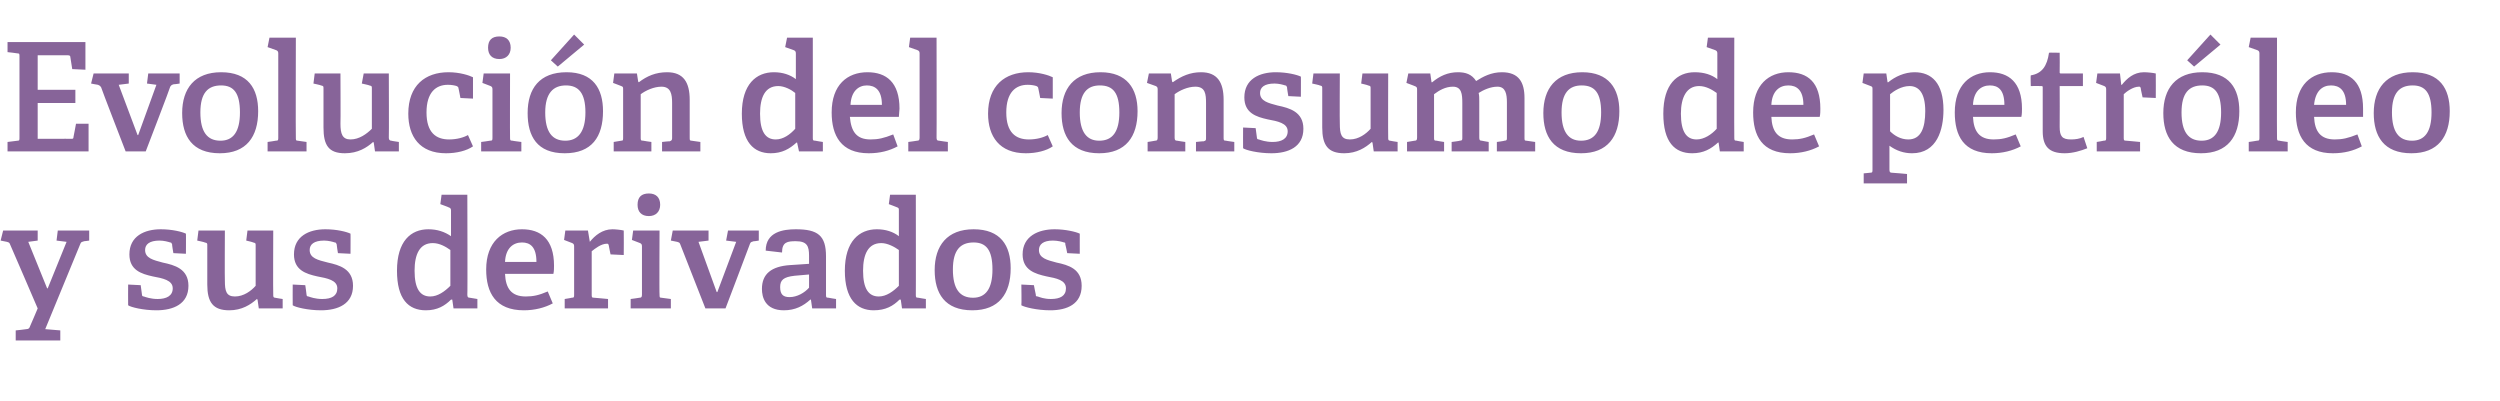 <?xml version="1.0" standalone="no"?><!DOCTYPE svg PUBLIC "-//W3C//DTD SVG 1.1//EN" "http://www.w3.org/Graphics/SVG/1.1/DTD/svg11.dtd"><svg xmlns="http://www.w3.org/2000/svg" version="1.1" width="398px" height="63.9px" viewBox="0 -6 398 63.9" style="top:-6px">  <desc>Evoluci n del consumo de petr leo y sus derivados</desc>  <defs/>  <g id="Polygon45336">    <path d="M 4.2 46.4 C 4.6 46.4 4.7 46.2 4.8 45.9 C 4.82 45.9 6 43.1 6 43.1 C 6 43.1 1.63 32.92 1.6 32.9 C 1.5 32.6 1.4 32.6 1.1 32.5 C 1.13 32.51 0.1 32.3 0.1 32.3 L 0.5 30.7 L 6 30.7 L 6 32.3 L 4.5 32.5 L 7.5 39.9 L 7.6 39.9 L 10.6 32.5 L 9 32.3 L 9.2 30.7 L 14.2 30.7 L 14.2 32.3 C 14.2 32.3 13.39 32.42 13.4 32.4 C 13.1 32.5 12.9 32.5 12.8 32.8 C 12.79 32.82 7.2 46.4 7.2 46.4 L 9.6 46.6 L 9.6 48.2 L 2.5 48.2 L 2.5 46.6 C 2.5 46.6 4.18 46.43 4.2 46.4 Z M 27.1 32.6 C 26.8 32.5 26.1 32.3 25.4 32.3 C 23.8 32.3 23.1 32.9 23.1 33.8 C 23.1 35.1 24.4 35.4 25.9 35.8 C 27.8 36.2 30 36.8 30 39.5 C 30 42.4 27.6 43.4 24.9 43.4 C 22.8 43.4 20.8 42.9 20.4 42.6 C 20.38 42.57 20.4 39.3 20.4 39.3 L 22.4 39.4 C 22.4 39.4 22.61 40.89 22.6 40.9 C 22.6 41.1 22.7 41.2 22.9 41.2 C 23.2 41.3 24 41.6 25.1 41.6 C 26.5 41.6 27.5 41.1 27.5 39.9 C 27.5 38.6 25.9 38.3 24.3 38 C 22.5 37.6 20.6 37 20.6 34.5 C 20.6 31.6 23 30.5 25.6 30.5 C 27.4 30.5 29 30.9 29.6 31.2 C 29.62 31.17 29.6 34.4 29.6 34.4 L 27.6 34.3 C 27.6 34.3 27.36 32.9 27.4 32.9 C 27.3 32.7 27.3 32.6 27.1 32.6 Z M 40.9 41.6 C 39.9 42.5 38.5 43.4 36.5 43.4 C 33.9 43.4 33 42.1 33 39.3 C 33 39.3 33 33.1 33 33.1 C 33 32.7 33 32.7 32.6 32.6 C 32.62 32.56 31.4 32.3 31.4 32.3 L 31.6 30.7 L 35.8 30.7 C 35.8 30.7 35.76 38.73 35.8 38.7 C 35.8 40.3 36 41.2 37.4 41.2 C 38.8 41.2 40 40.3 40.7 39.5 C 40.7 39.5 40.7 33.1 40.7 33.1 C 40.7 32.7 40.7 32.7 40.3 32.6 C 40.32 32.56 39.2 32.3 39.2 32.3 L 39.4 30.7 L 43.5 30.7 C 43.5 30.7 43.46 40.94 43.5 40.9 C 43.5 41.2 43.5 41.4 43.8 41.4 C 43.78 41.42 45 41.6 45 41.6 L 45 43.1 L 41.2 43.1 L 41 41.7 C 41 41.7 40.94 41.63 40.9 41.6 Z M 53.3 32.6 C 53 32.5 52.3 32.3 51.6 32.3 C 50 32.3 49.3 32.9 49.3 33.8 C 49.3 35.1 50.6 35.4 52.2 35.8 C 54 36.2 56.2 36.8 56.2 39.5 C 56.2 42.4 53.8 43.4 51.1 43.4 C 49 43.4 47 42.9 46.6 42.6 C 46.58 42.57 46.6 39.3 46.6 39.3 L 48.6 39.4 C 48.6 39.4 48.82 40.89 48.8 40.9 C 48.8 41.1 48.9 41.2 49.1 41.2 C 49.4 41.3 50.2 41.6 51.3 41.6 C 52.8 41.6 53.7 41.1 53.7 39.9 C 53.7 38.6 52.1 38.3 50.5 38 C 48.7 37.6 46.8 37 46.8 34.5 C 46.8 31.6 49.2 30.5 51.8 30.5 C 53.6 30.5 55.2 30.9 55.8 31.2 C 55.82 31.17 55.8 34.4 55.8 34.4 L 53.8 34.3 C 53.8 34.3 53.57 32.9 53.6 32.9 C 53.5 32.7 53.5 32.6 53.3 32.6 Z M 71.8 41.7 C 70.8 42.7 69.6 43.4 67.8 43.4 C 65 43.4 63.2 41.6 63.2 37.1 C 63.2 32.4 65.4 30.5 68.2 30.5 C 69.6 30.5 70.8 30.9 71.8 31.6 C 71.8 31.6 71.8 27.5 71.8 27.5 C 71.8 27.2 71.7 27.1 71.4 27 C 71.45 26.99 70.1 26.5 70.1 26.5 L 70.3 25 L 74.4 25 C 74.4 25 74.45 40.94 74.4 40.9 C 74.4 41.3 74.5 41.4 74.8 41.4 C 74.83 41.42 76 41.6 76 41.6 L 76 43.1 L 72.2 43.1 L 72 41.7 C 72 41.7 71.83 41.68 71.8 41.7 Z M 68.9 32.7 C 66.8 32.7 66 34.5 66 37.1 C 66 40 66.9 41.2 68.5 41.2 C 69.7 41.2 70.8 40.4 71.7 39.5 C 71.7 39.5 71.7 33.8 71.7 33.8 C 71 33.3 70 32.7 68.9 32.7 Z M 83.4 43.4 C 78.9 43.4 77.4 40.6 77.4 36.9 C 77.4 32.5 80 30.5 83.1 30.5 C 86.1 30.5 88.2 32.1 88.2 36.3 C 88.2 36.6 88.2 37.2 88.1 37.6 C 88.1 37.6 80.4 37.6 80.4 37.6 C 80.5 39.9 81.4 41.2 83.7 41.2 C 84.9 41.2 85.8 41 87.2 40.4 C 87.2 40.4 88 42.3 88 42.3 C 86.7 43 85.1 43.4 83.4 43.4 Z M 83.1 32.6 C 81.7 32.6 80.5 33.5 80.4 35.7 C 80.4 35.7 85.4 35.7 85.4 35.7 C 85.4 33.3 84.4 32.6 83.1 32.6 Z M 91 41.4 C 91.4 41.4 91.4 41.3 91.4 40.9 C 91.4 40.9 91.4 33.2 91.4 33.2 C 91.4 32.9 91.3 32.8 91.1 32.7 C 91.1 32.7 89.8 32.2 89.8 32.2 L 90 30.7 L 93.6 30.7 L 93.9 32.5 C 93.9 32.5 93.93 32.49 93.9 32.5 C 94.7 31.5 95.9 30.5 97.5 30.5 C 98 30.5 98.9 30.6 99.3 30.7 C 99.33 30.69 99.3 34.6 99.3 34.6 L 97.2 34.5 C 97.2 34.5 96.89 33.04 96.9 33 C 96.8 32.8 96.8 32.8 96.6 32.8 C 95.7 32.8 94.7 33.6 94.2 34 C 94.2 34 94.2 40.9 94.2 40.9 C 94.2 41.3 94.2 41.4 94.6 41.4 C 94.58 41.39 96.8 41.6 96.8 41.6 L 96.8 43.1 L 89.9 43.1 L 89.9 41.6 C 89.9 41.6 91.03 41.42 91 41.4 Z M 103.3 28.4 C 102.1 28.4 101.5 27.7 101.5 26.6 C 101.5 25.4 102.1 24.8 103.3 24.8 C 104.4 24.8 105.1 25.4 105.1 26.6 C 105.1 27.7 104.4 28.4 103.3 28.4 Z M 101.8 41.4 C 102.1 41.4 102.2 41.3 102.2 40.9 C 102.2 40.9 102.2 33.2 102.2 33.2 C 102.2 32.9 102.1 32.8 101.9 32.7 C 101.88 32.7 100.6 32.2 100.6 32.2 L 100.8 30.7 L 105 30.7 C 105 30.7 104.95 40.94 105 40.9 C 105 41.3 105 41.4 105.3 41.4 C 105.33 41.42 106.8 41.6 106.8 41.6 L 106.8 43.1 L 100.4 43.1 L 100.4 41.6 C 100.4 41.6 101.81 41.42 101.8 41.4 Z M 107.8 32.5 C 107.81 32.51 106.8 32.3 106.8 32.3 L 107.1 30.7 L 112.8 30.7 L 112.8 32.3 L 111.2 32.5 L 114.1 40.5 L 114.2 40.5 L 117.2 32.5 L 115.6 32.3 L 115.9 30.7 L 120.8 30.7 L 120.8 32.3 C 120.8 32.3 120 32.44 120 32.4 C 119.7 32.5 119.5 32.5 119.4 32.8 C 119.4 32.85 115.5 43.1 115.5 43.1 L 112.3 43.1 C 112.3 43.1 108.31 32.92 108.3 32.9 C 108.2 32.6 108.1 32.6 107.8 32.5 Z M 129 41.7 C 127.9 42.7 126.6 43.4 124.8 43.4 C 121.8 43.4 121.3 41.3 121.3 40 C 121.3 37.6 122.8 36.4 125.8 36.2 C 125.76 36.21 128.8 36 128.8 36 C 128.8 36 128.81 34.74 128.8 34.7 C 128.8 33.2 128.5 32.4 126.7 32.4 C 125.4 32.4 124.5 32.5 124.5 34.2 C 124.5 34.2 121.9 33.9 121.9 33.9 C 121.9 30.9 124.7 30.5 126.7 30.5 C 130.2 30.5 131.5 31.5 131.5 34.8 C 131.5 34.8 131.5 40.9 131.5 40.9 C 131.5 41.3 131.5 41.4 131.9 41.4 C 131.9 41.42 133.1 41.6 133.1 41.6 L 133.1 43.1 L 129.3 43.1 L 129.1 41.7 C 129.1 41.7 129 41.68 129 41.7 Z M 124.2 39.7 C 124.2 40.9 124.7 41.3 125.7 41.3 C 126.9 41.3 128.1 40.6 128.8 39.8 C 128.81 39.83 128.8 37.7 128.8 37.7 C 128.8 37.7 126.53 37.91 126.5 37.9 C 124.7 38.1 124.2 38.6 124.2 39.7 Z M 143.2 41.7 C 142.2 42.7 141 43.4 139.1 43.4 C 136.4 43.4 134.5 41.6 134.5 37.1 C 134.5 32.4 136.8 30.5 139.6 30.5 C 141 30.5 142.2 30.9 143.1 31.6 C 143.1 31.6 143.1 27.5 143.1 27.5 C 143.1 27.2 143.1 27.1 142.8 27 C 142.82 26.99 141.5 26.5 141.5 26.5 L 141.7 25 L 145.8 25 C 145.8 25 145.82 40.94 145.8 40.9 C 145.8 41.3 145.8 41.4 146.2 41.4 C 146.21 41.42 147.4 41.6 147.4 41.6 L 147.4 43.1 L 143.6 43.1 L 143.4 41.7 C 143.4 41.7 143.21 41.68 143.2 41.7 Z M 140.3 32.7 C 138.2 32.7 137.4 34.5 137.4 37.1 C 137.4 40 138.3 41.2 139.9 41.2 C 141.1 41.2 142.2 40.4 143.1 39.5 C 143.1 39.5 143.1 33.8 143.1 33.8 C 142.4 33.3 141.3 32.7 140.3 32.7 Z M 148.8 37 C 148.8 33.1 150.8 30.5 155 30.5 C 159.3 30.5 160.9 33.1 160.9 36.7 C 160.9 40.8 159 43.4 154.8 43.4 C 150.4 43.4 148.8 40.7 148.8 37 Z M 158 36.9 C 158 33.8 157 32.6 155 32.6 C 152.9 32.6 151.7 33.8 151.7 36.9 C 151.7 40 152.8 41.4 154.9 41.4 C 156.9 41.4 158 40 158 36.9 Z M 169.4 32.6 C 169.1 32.5 168.4 32.3 167.6 32.3 C 166.1 32.3 165.4 32.9 165.4 33.8 C 165.4 35.1 166.7 35.4 168.2 35.8 C 170.1 36.2 172.2 36.8 172.2 39.5 C 172.2 42.4 169.9 43.4 167.2 43.4 C 165.1 43.4 163.1 42.9 162.6 42.6 C 162.65 42.57 162.6 39.3 162.6 39.3 L 164.6 39.4 C 164.6 39.4 164.88 40.89 164.9 40.9 C 164.9 41.1 164.9 41.2 165.2 41.2 C 165.5 41.3 166.2 41.6 167.3 41.6 C 168.8 41.6 169.7 41.1 169.7 39.9 C 169.7 38.6 168.2 38.3 166.6 38 C 164.8 37.6 162.8 37 162.8 34.5 C 162.8 31.6 165.3 30.5 167.9 30.5 C 169.6 30.5 171.3 30.9 171.9 31.2 C 171.89 31.17 171.9 34.4 171.9 34.4 L 169.9 34.3 C 169.9 34.3 169.63 32.9 169.6 32.9 C 169.6 32.7 169.6 32.6 169.4 32.6 Z " stroke="none" fill="#876499"/>  </g>  <g id="Polygon45335">    <path d="M 2.8 16.4 C 3.1 16.4 3.1 16.3 3.1 15.9 C 3.1 15.9 3.1 3 3.1 3 C 3.1 2.6 3.1 2.5 2.8 2.5 C 2.76 2.47 1.2 2.3 1.2 2.3 L 1.2 0.7 L 13.6 0.7 L 13.6 5.1 L 11.5 5 C 11.5 5 11.21 3.12 11.2 3.1 C 11.2 2.9 11.1 2.8 10.8 2.8 C 10.8 2.81 6 2.8 6 2.8 L 6 8.3 L 12 8.3 L 12 10.4 L 6 10.4 L 6 16.1 C 6 16.1 11.33 16.08 11.3 16.1 C 11.6 16.1 11.7 16.1 11.7 15.8 C 11.71 15.82 12.1 13.7 12.1 13.7 L 14.1 13.7 L 14.1 18.1 L 1.2 18.1 L 1.2 16.6 C 1.2 16.6 2.76 16.42 2.8 16.4 Z M 15.6 7.5 C 15.55 7.51 14.5 7.3 14.5 7.3 L 14.9 5.7 L 20.5 5.7 L 20.5 7.3 L 18.9 7.5 L 21.9 15.5 L 22 15.5 L 24.9 7.5 L 23.4 7.3 L 23.6 5.7 L 28.6 5.7 L 28.6 7.3 C 28.6 7.3 27.74 7.44 27.7 7.4 C 27.4 7.5 27.3 7.5 27.1 7.8 C 27.14 7.85 23.2 18.1 23.2 18.1 L 20 18.1 C 20 18.1 16.06 7.92 16.1 7.9 C 15.9 7.6 15.8 7.6 15.6 7.5 Z M 29 12 C 29 8.1 31 5.5 35.2 5.5 C 39.5 5.5 41.1 8.1 41.1 11.7 C 41.1 15.8 39.2 18.4 35 18.4 C 30.6 18.4 29 15.7 29 12 Z M 38.2 11.9 C 38.2 8.8 37.2 7.6 35.2 7.6 C 33.1 7.6 31.9 8.8 31.9 11.9 C 31.9 15 33 16.4 35.1 16.4 C 37.1 16.4 38.2 15 38.2 11.9 Z M 43.9 16.4 C 44.3 16.4 44.3 16.3 44.3 15.9 C 44.3 15.9 44.3 2.5 44.3 2.5 C 44.3 2.2 44.2 2.1 44 2 C 43.99 1.99 42.6 1.5 42.6 1.5 L 42.9 0 L 47.1 0 C 47.1 0 47.06 15.94 47.1 15.9 C 47.1 16.3 47.1 16.4 47.4 16.4 C 47.45 16.42 48.8 16.6 48.8 16.6 L 48.8 18.1 L 42.6 18.1 L 42.6 16.6 C 42.6 16.6 43.92 16.42 43.9 16.4 Z M 59.4 16.6 C 58.4 17.5 57 18.4 54.9 18.4 C 52.3 18.4 51.5 17.1 51.5 14.3 C 51.5 14.3 51.5 8.1 51.5 8.1 C 51.5 7.7 51.5 7.7 51.1 7.6 C 51.1 7.56 49.9 7.3 49.9 7.3 L 50.1 5.7 L 54.2 5.7 C 54.2 5.7 54.24 13.73 54.2 13.7 C 54.2 15.3 54.5 16.2 55.8 16.2 C 57.2 16.2 58.4 15.3 59.2 14.5 C 59.2 14.5 59.2 8.1 59.2 8.1 C 59.2 7.7 59.2 7.7 58.8 7.6 C 58.8 7.56 57.6 7.3 57.6 7.3 L 57.9 5.7 L 61.9 5.7 C 61.9 5.7 61.94 15.94 61.9 15.9 C 61.9 16.2 62 16.4 62.3 16.4 C 62.26 16.42 63.5 16.6 63.5 16.6 L 63.5 18.1 L 59.7 18.1 L 59.5 16.7 C 59.5 16.7 59.42 16.63 59.4 16.6 Z M 71 18.4 C 66.8 18.4 65 15.7 65 12.1 C 65 7.6 67.7 5.5 71.4 5.5 C 73.2 5.5 74.7 6 75.3 6.3 C 75.29 6.34 75.3 9.7 75.3 9.7 L 73.3 9.6 C 73.3 9.6 73.01 8.06 73 8.1 C 73 7.9 72.9 7.8 72.7 7.7 C 72.4 7.6 71.9 7.5 71.3 7.5 C 69.4 7.5 67.9 8.7 67.9 11.9 C 67.9 15.1 69.4 16.2 71.5 16.2 C 72.7 16.2 73.8 15.9 74.5 15.5 C 74.5 15.5 75.3 17.3 75.3 17.3 C 74.3 18 72.7 18.4 71 18.4 Z M 79.5 3.4 C 78.3 3.4 77.7 2.7 77.7 1.6 C 77.7 0.4 78.3 -0.2 79.5 -0.2 C 80.6 -0.2 81.3 0.4 81.3 1.6 C 81.3 2.7 80.6 3.4 79.5 3.4 Z M 78 16.4 C 78.4 16.4 78.4 16.3 78.4 15.9 C 78.4 15.9 78.4 8.2 78.4 8.2 C 78.4 7.9 78.3 7.8 78.1 7.7 C 78.1 7.7 76.8 7.2 76.8 7.2 L 77 5.7 L 81.2 5.7 C 81.2 5.7 81.17 15.94 81.2 15.9 C 81.2 16.3 81.2 16.4 81.6 16.4 C 81.55 16.42 83 16.6 83 16.6 L 83 18.1 L 76.6 18.1 L 76.6 16.6 C 76.6 16.6 78.02 16.42 78 16.4 Z M 84 12 C 84 8.1 85.9 5.5 90.2 5.5 C 94.4 5.5 96 8.1 96 11.7 C 96 15.8 94.2 18.4 89.9 18.4 C 85.5 18.4 84 15.7 84 12 Z M 93.2 11.9 C 93.2 8.8 92.1 7.6 90.1 7.6 C 88.1 7.6 86.8 8.8 86.8 11.9 C 86.8 15 87.9 16.4 90 16.4 C 92 16.4 93.2 15 93.2 11.9 Z M 91.4 -0.5 L 93 1.1 L 88.8 4.6 L 87.7 3.6 L 91.4 -0.5 Z M 106.6 16.5 C 106.9 16.4 107 16.3 107 16 C 107 16 107 10.4 107 10.4 C 107 9 106.8 7.8 105.3 7.8 C 104.1 7.8 102.8 8.4 102 9 C 102 9 102 15.9 102 15.9 C 102 16.3 102 16.4 102.4 16.4 C 102.38 16.42 103.7 16.6 103.7 16.6 L 103.7 18.1 L 97.7 18.1 L 97.7 16.6 C 97.7 16.6 98.86 16.42 98.9 16.4 C 99.2 16.4 99.2 16.3 99.2 15.9 C 99.2 15.9 99.2 8.2 99.2 8.2 C 99.2 7.9 99.2 7.8 98.9 7.7 C 98.93 7.7 97.6 7.2 97.6 7.2 L 97.8 5.7 L 101.4 5.7 L 101.6 7 C 101.6 7 101.69 7.06 101.7 7.1 C 103 6.1 104.4 5.5 106.2 5.5 C 108.8 5.5 109.8 7.1 109.8 9.9 C 109.8 9.9 109.8 15.9 109.8 15.9 C 109.8 16.3 109.8 16.4 110.1 16.4 C 110.14 16.42 111.5 16.6 111.5 16.6 L 111.5 18.1 L 105.4 18.1 L 105.4 16.6 C 105.4 16.6 106.61 16.46 106.6 16.5 Z M 126.8 16.7 C 125.7 17.7 124.5 18.4 122.7 18.4 C 120 18.4 118.1 16.6 118.1 12.1 C 118.1 7.4 120.4 5.5 123.2 5.5 C 124.6 5.5 125.8 5.9 126.7 6.6 C 126.7 6.6 126.7 2.5 126.7 2.5 C 126.7 2.2 126.6 2.1 126.4 2 C 126.41 1.99 125 1.5 125 1.5 L 125.3 0 L 129.4 0 C 129.4 0 129.41 15.94 129.4 15.9 C 129.4 16.3 129.4 16.4 129.8 16.4 C 129.79 16.42 131 16.6 131 16.6 L 131 18.1 L 127.2 18.1 L 126.9 16.7 C 126.9 16.7 126.79 16.68 126.8 16.7 Z M 123.9 7.7 C 121.8 7.7 121 9.5 121 12.1 C 121 15 121.9 16.2 123.5 16.2 C 124.7 16.2 125.8 15.4 126.6 14.5 C 126.6 14.5 126.6 8.8 126.6 8.8 C 126 8.3 124.9 7.7 123.9 7.7 Z M 138.3 18.4 C 133.9 18.4 132.4 15.6 132.4 11.9 C 132.4 7.5 134.9 5.5 138.1 5.5 C 141.1 5.5 143.2 7.1 143.2 11.3 C 143.2 11.6 143.1 12.2 143.1 12.6 C 143.1 12.6 135.3 12.6 135.3 12.6 C 135.5 14.9 136.3 16.2 138.6 16.2 C 139.8 16.2 140.7 16 142.2 15.4 C 142.2 15.4 142.9 17.3 142.9 17.3 C 141.6 18 140.1 18.4 138.3 18.4 Z M 138 7.6 C 136.7 7.6 135.5 8.5 135.4 10.7 C 135.4 10.7 140.4 10.7 140.4 10.7 C 140.4 8.3 139.3 7.6 138 7.6 Z M 146 16.4 C 146.3 16.4 146.4 16.3 146.4 15.9 C 146.4 15.9 146.4 2.5 146.4 2.5 C 146.4 2.2 146.3 2.1 146.1 2 C 146.06 1.99 144.7 1.5 144.7 1.5 L 144.9 0 L 149.1 0 C 149.1 0 149.13 15.94 149.1 15.9 C 149.1 16.3 149.2 16.4 149.5 16.4 C 149.52 16.42 150.9 16.6 150.9 16.6 L 150.9 18.1 L 144.6 18.1 L 144.6 16.6 C 144.6 16.6 145.99 16.42 146 16.4 Z M 163.3 18.4 C 159.1 18.4 157.3 15.7 157.3 12.1 C 157.3 7.6 160 5.5 163.7 5.5 C 165.5 5.5 167 6 167.6 6.3 C 167.59 6.34 167.6 9.7 167.6 9.7 L 165.6 9.6 C 165.6 9.6 165.31 8.06 165.3 8.1 C 165.3 7.9 165.2 7.8 165 7.7 C 164.7 7.6 164.2 7.5 163.6 7.5 C 161.7 7.5 160.2 8.7 160.2 11.9 C 160.2 15.1 161.7 16.2 163.8 16.2 C 165 16.2 166.1 15.9 166.8 15.5 C 166.8 15.5 167.6 17.3 167.6 17.3 C 166.6 18 165 18.4 163.3 18.4 Z M 169 12 C 169 8.1 171 5.5 175.2 5.5 C 179.4 5.5 181.1 8.1 181.1 11.7 C 181.1 15.8 179.2 18.4 175 18.4 C 170.6 18.4 169 15.7 169 12 Z M 178.2 11.9 C 178.2 8.8 177.2 7.6 175.1 7.6 C 173.1 7.6 171.9 8.8 171.9 11.9 C 171.9 15 173 16.4 175 16.4 C 177.1 16.4 178.2 15 178.2 11.9 Z M 191.6 16.5 C 192 16.4 192 16.3 192 16 C 192 16 192 10.4 192 10.4 C 192 9 191.9 7.8 190.3 7.8 C 189.1 7.8 187.8 8.4 187 9 C 187 9 187 15.9 187 15.9 C 187 16.3 187.1 16.4 187.4 16.4 C 187.41 16.42 188.7 16.6 188.7 16.6 L 188.7 18.1 L 182.7 18.1 L 182.7 16.6 C 182.7 16.6 183.89 16.42 183.9 16.4 C 184.2 16.4 184.3 16.3 184.3 15.9 C 184.3 15.9 184.3 8.2 184.3 8.2 C 184.3 7.9 184.2 7.8 184 7.7 C 183.96 7.7 182.6 7.2 182.6 7.2 L 182.9 5.7 L 186.4 5.7 L 186.6 7 C 186.6 7 186.72 7.06 186.7 7.1 C 188.1 6.1 189.5 5.5 191.2 5.5 C 193.8 5.5 194.8 7.1 194.8 9.9 C 194.8 9.9 194.8 15.9 194.8 15.9 C 194.8 16.3 194.8 16.4 195.2 16.4 C 195.17 16.42 196.5 16.6 196.5 16.6 L 196.5 18.1 L 190.4 18.1 L 190.4 16.6 C 190.4 16.6 191.64 16.46 191.6 16.5 Z M 204.6 7.6 C 204.3 7.5 203.6 7.3 202.9 7.3 C 201.3 7.3 200.6 7.9 200.6 8.8 C 200.6 10.1 201.9 10.4 203.4 10.8 C 205.3 11.2 207.5 11.8 207.5 14.5 C 207.5 17.4 205.1 18.4 202.4 18.4 C 200.3 18.4 198.3 17.9 197.9 17.6 C 197.88 17.57 197.9 14.3 197.9 14.3 L 199.9 14.4 C 199.9 14.4 200.11 15.89 200.1 15.9 C 200.1 16.1 200.2 16.2 200.4 16.2 C 200.7 16.3 201.5 16.6 202.6 16.6 C 204 16.6 205 16.1 205 14.9 C 205 13.6 203.4 13.3 201.8 13 C 200 12.6 198.1 12 198.1 9.5 C 198.1 6.6 200.5 5.5 203.1 5.5 C 204.9 5.5 206.5 5.9 207.1 6.2 C 207.12 6.17 207.1 9.4 207.1 9.4 L 205.1 9.3 C 205.1 9.3 204.86 7.9 204.9 7.9 C 204.8 7.7 204.8 7.6 204.6 7.6 Z M 218.4 16.6 C 217.4 17.5 216 18.4 214 18.4 C 211.4 18.4 210.5 17.1 210.5 14.3 C 210.5 14.3 210.5 8.1 210.5 8.1 C 210.5 7.7 210.5 7.7 210.1 7.6 C 210.12 7.56 208.9 7.3 208.9 7.3 L 209.1 5.7 L 213.3 5.7 C 213.3 5.7 213.26 13.73 213.3 13.7 C 213.3 15.3 213.5 16.2 214.9 16.2 C 216.3 16.2 217.5 15.3 218.2 14.5 C 218.2 14.5 218.2 8.1 218.2 8.1 C 218.2 7.7 218.2 7.7 217.8 7.6 C 217.82 7.56 216.7 7.3 216.7 7.3 L 216.9 5.7 L 221 5.7 C 221 5.7 220.97 15.94 221 15.9 C 221 16.2 221 16.4 221.3 16.4 C 221.28 16.42 222.5 16.6 222.5 16.6 L 222.5 18.1 L 218.7 18.1 L 218.5 16.7 C 218.5 16.7 218.45 16.63 218.4 16.6 Z M 239.5 16.4 C 239.9 16.4 239.9 16.2 239.9 16 C 239.9 16 239.9 10.3 239.9 10.3 C 239.9 9 239.7 7.8 238.4 7.8 C 237.3 7.8 236.2 8.3 235.4 8.8 C 235.5 9.2 235.5 9.6 235.5 10.1 C 235.5 10.1 235.5 15.9 235.5 15.9 C 235.5 16.3 235.6 16.4 235.9 16.4 C 235.92 16.42 237 16.6 237 16.6 L 237 18.1 L 231.1 18.1 L 231.1 16.6 C 231.1 16.6 232.39 16.44 232.4 16.4 C 232.8 16.4 232.8 16.2 232.8 16 C 232.8 16 232.8 10.4 232.8 10.4 C 232.8 9 232.7 7.8 231.3 7.8 C 230.1 7.8 229.1 8.4 228.3 9 C 228.3 9 228.3 15.9 228.3 15.9 C 228.3 16.3 228.3 16.4 228.7 16.4 C 228.69 16.42 229.9 16.6 229.9 16.6 L 229.9 18.1 L 224 18.1 L 224 16.6 C 224 16.6 225.17 16.42 225.2 16.4 C 225.5 16.4 225.6 16.3 225.6 15.9 C 225.6 15.9 225.6 8.2 225.6 8.2 C 225.6 7.9 225.5 7.8 225.2 7.7 C 225.24 7.7 223.9 7.2 223.9 7.2 L 224.2 5.7 L 227.7 5.7 L 227.9 7.1 C 227.9 7.1 228 7.08 228 7.1 C 229.2 6.1 230.5 5.5 232.1 5.5 C 233.3 5.5 234.3 5.8 235 6.9 C 236.1 6.2 237.4 5.5 239.1 5.5 C 241.8 5.5 242.7 7.1 242.7 9.6 C 242.7 9.6 242.7 15.9 242.7 15.9 C 242.7 16.3 242.7 16.4 243 16.4 C 243.05 16.42 244.4 16.6 244.4 16.6 L 244.4 18.1 L 238.3 18.1 L 238.3 16.6 C 238.3 16.6 239.52 16.44 239.5 16.4 Z M 245.7 12 C 245.7 8.1 247.7 5.5 251.9 5.5 C 256.1 5.5 257.8 8.1 257.8 11.7 C 257.8 15.8 255.9 18.4 251.7 18.4 C 247.3 18.4 245.7 15.7 245.7 12 Z M 254.9 11.9 C 254.9 8.8 253.9 7.6 251.8 7.6 C 249.8 7.6 248.6 8.8 248.6 11.9 C 248.6 15 249.7 16.4 251.7 16.4 C 253.8 16.4 254.9 15 254.9 11.9 Z M 273.5 16.7 C 272.4 17.7 271.2 18.4 269.4 18.4 C 266.6 18.4 264.8 16.6 264.8 12.1 C 264.8 7.4 267 5.5 269.8 5.5 C 271.3 5.5 272.5 5.9 273.4 6.6 C 273.4 6.6 273.4 2.5 273.4 2.5 C 273.4 2.2 273.3 2.1 273.1 2 C 273.07 1.99 271.7 1.5 271.7 1.5 L 271.9 0 L 276.1 0 C 276.1 0 276.07 15.94 276.1 15.9 C 276.1 16.3 276.1 16.4 276.5 16.4 C 276.45 16.42 277.6 16.6 277.6 16.6 L 277.6 18.1 L 273.8 18.1 L 273.6 16.7 C 273.6 16.7 273.45 16.68 273.5 16.7 Z M 270.5 7.7 C 268.5 7.7 267.6 9.5 267.6 12.1 C 267.6 15 268.5 16.2 270.1 16.2 C 271.3 16.2 272.5 15.4 273.3 14.5 C 273.3 14.5 273.3 8.8 273.3 8.8 C 272.6 8.3 271.6 7.7 270.5 7.7 Z M 285 18.4 C 280.5 18.4 279.1 15.6 279.1 11.9 C 279.1 7.5 281.6 5.5 284.7 5.5 C 287.8 5.5 289.8 7.1 289.8 11.3 C 289.8 11.6 289.8 12.2 289.7 12.6 C 289.7 12.6 282 12.6 282 12.6 C 282.1 14.9 283 16.2 285.3 16.2 C 286.5 16.2 287.4 16 288.8 15.4 C 288.8 15.4 289.6 17.3 289.6 17.3 C 288.3 18 286.7 18.4 285 18.4 Z M 284.7 7.6 C 283.3 7.6 282.1 8.5 282 10.7 C 282 10.7 287.1 10.7 287.1 10.7 C 287.1 8.3 286 7.6 284.7 7.6 Z M 297.7 21.5 C 298.1 21.5 298.1 21.4 298.1 21 C 298.1 21 298.1 8.2 298.1 8.2 C 298.1 7.9 298.1 7.8 297.8 7.7 C 297.81 7.7 296.5 7.2 296.5 7.2 L 296.7 5.7 L 300.3 5.7 L 300.5 7.1 C 300.5 7.1 300.6 7.08 300.6 7.1 C 301.7 6.2 303.2 5.5 304.8 5.5 C 307.5 5.5 309.4 7.2 309.4 11.5 C 309.4 14.6 308.4 18.4 304.4 18.4 C 303.1 18.4 301.9 18 300.8 17.2 C 300.8 17.2 300.8 21 300.8 21 C 300.8 21.4 300.9 21.5 301.2 21.5 C 301.24 21.48 303.6 21.7 303.6 21.7 L 303.6 23.2 L 296.7 23.2 L 296.7 21.6 C 296.7 21.6 297.72 21.5 297.7 21.5 Z M 303.8 16.2 C 305.8 16.2 306.5 14.4 306.5 11.7 C 306.5 8.7 305.4 7.7 304 7.7 C 302.7 7.7 301.5 8.5 300.9 9 C 300.9 9 300.9 14.9 300.9 14.9 C 301.6 15.6 302.6 16.2 303.8 16.2 Z M 317.1 18.4 C 312.6 18.4 311.2 15.6 311.2 11.9 C 311.2 7.5 313.7 5.5 316.8 5.5 C 319.8 5.5 321.9 7.1 321.9 11.3 C 321.9 11.6 321.9 12.2 321.8 12.6 C 321.8 12.6 314.1 12.6 314.1 12.6 C 314.2 14.9 315.1 16.2 317.4 16.2 C 318.6 16.2 319.5 16 320.9 15.4 C 320.9 15.4 321.7 17.3 321.7 17.3 C 320.4 18 318.8 18.4 317.1 18.4 Z M 316.8 7.6 C 315.4 7.6 314.2 8.5 314.1 10.7 C 314.1 10.7 319.1 10.7 319.1 10.7 C 319.1 8.3 318.1 7.6 316.8 7.6 Z M 328.7 18.4 C 326.2 18.4 325.2 17.3 325.2 14.9 C 325.2 14.9 325.2 7.9 325.2 7.9 C 325.2 7.8 325.2 7.7 325 7.7 C 324.98 7.68 323.3 7.7 323.3 7.7 C 323.3 7.7 323.25 5.98 323.3 6 C 325.1 5.7 325.9 4.5 326.2 2.4 C 326.18 2.35 327.9 2.4 327.9 2.4 C 327.9 2.4 327.93 5.47 327.9 5.5 C 327.9 5.6 327.9 5.7 328.1 5.7 C 328.12 5.71 331.6 5.7 331.6 5.7 L 331.6 7.7 L 327.9 7.7 C 327.9 7.7 327.93 14.21 327.9 14.2 C 327.9 15.7 328.3 16.2 329.7 16.2 C 330.4 16.2 331.1 16.1 331.7 15.8 C 331.7 15.8 332.3 17.6 332.3 17.6 C 331.3 18 330 18.4 328.7 18.4 Z M 334.9 16.4 C 335.3 16.4 335.3 16.3 335.3 15.9 C 335.3 15.9 335.3 8.2 335.3 8.2 C 335.3 7.9 335.2 7.8 335 7.7 C 334.99 7.7 333.7 7.2 333.7 7.2 L 333.9 5.7 L 337.5 5.7 L 337.7 7.5 C 337.7 7.5 337.82 7.49 337.8 7.5 C 338.6 6.5 339.7 5.5 341.3 5.5 C 341.9 5.5 342.8 5.6 343.2 5.7 C 343.22 5.69 343.2 9.6 343.2 9.6 L 341.1 9.5 C 341.1 9.5 340.77 8.04 340.8 8 C 340.7 7.8 340.7 7.8 340.5 7.8 C 339.6 7.8 338.5 8.6 338.1 9 C 338.1 9 338.1 15.9 338.1 15.9 C 338.1 16.3 338.1 16.4 338.5 16.4 C 338.47 16.39 340.7 16.6 340.7 16.6 L 340.7 18.1 L 333.8 18.1 L 333.8 16.6 C 333.8 16.6 334.92 16.42 334.9 16.4 Z M 344.4 12 C 344.4 8.1 346.4 5.5 350.6 5.5 C 354.9 5.5 356.5 8.1 356.5 11.7 C 356.5 15.8 354.6 18.4 350.4 18.4 C 346 18.4 344.4 15.7 344.4 12 Z M 353.6 11.9 C 353.6 8.8 352.6 7.6 350.6 7.6 C 348.5 7.6 347.3 8.8 347.3 11.9 C 347.3 15 348.4 16.4 350.5 16.4 C 352.5 16.4 353.6 15 353.6 11.9 Z M 351.9 -0.5 L 353.5 1.1 L 349.3 4.6 L 348.2 3.6 L 351.9 -0.5 Z M 359.3 16.4 C 359.7 16.4 359.7 16.3 359.7 15.9 C 359.7 15.9 359.7 2.5 359.7 2.5 C 359.7 2.2 359.6 2.1 359.4 2 C 359.4 1.99 358 1.5 358 1.5 L 358.3 0 L 362.5 0 C 362.5 0 362.47 15.94 362.5 15.9 C 362.5 16.3 362.5 16.4 362.9 16.4 C 362.85 16.42 364.2 16.6 364.2 16.6 L 364.2 18.1 L 358 18.1 L 358 16.6 C 358 16.6 359.32 16.42 359.3 16.4 Z M 371.4 18.4 C 367 18.4 365.5 15.6 365.5 11.9 C 365.5 7.5 368 5.5 371.2 5.5 C 374.2 5.5 376.2 7.1 376.2 11.3 C 376.2 11.6 376.2 12.2 376.2 12.6 C 376.2 12.6 368.4 12.6 368.4 12.6 C 368.5 14.9 369.4 16.2 371.7 16.2 C 372.9 16.2 373.8 16 375.3 15.4 C 375.3 15.4 376 17.3 376 17.3 C 374.7 18 373.2 18.4 371.4 18.4 Z M 371.1 7.6 C 369.7 7.6 368.6 8.5 368.4 10.7 C 368.4 10.7 373.5 10.7 373.5 10.7 C 373.5 8.3 372.4 7.6 371.1 7.6 Z M 377.9 12 C 377.9 8.1 379.9 5.5 384.1 5.5 C 388.4 5.5 390 8.1 390 11.7 C 390 15.8 388.1 18.4 383.9 18.4 C 379.5 18.4 377.9 15.7 377.9 12 Z M 387.1 11.9 C 387.1 8.8 386.1 7.6 384.1 7.6 C 382 7.6 380.8 8.8 380.8 11.9 C 380.8 15 381.9 16.4 384 16.4 C 386 16.4 387.1 15 387.1 11.9 Z " stroke="none" fill="#876499"/>  </g></svg>